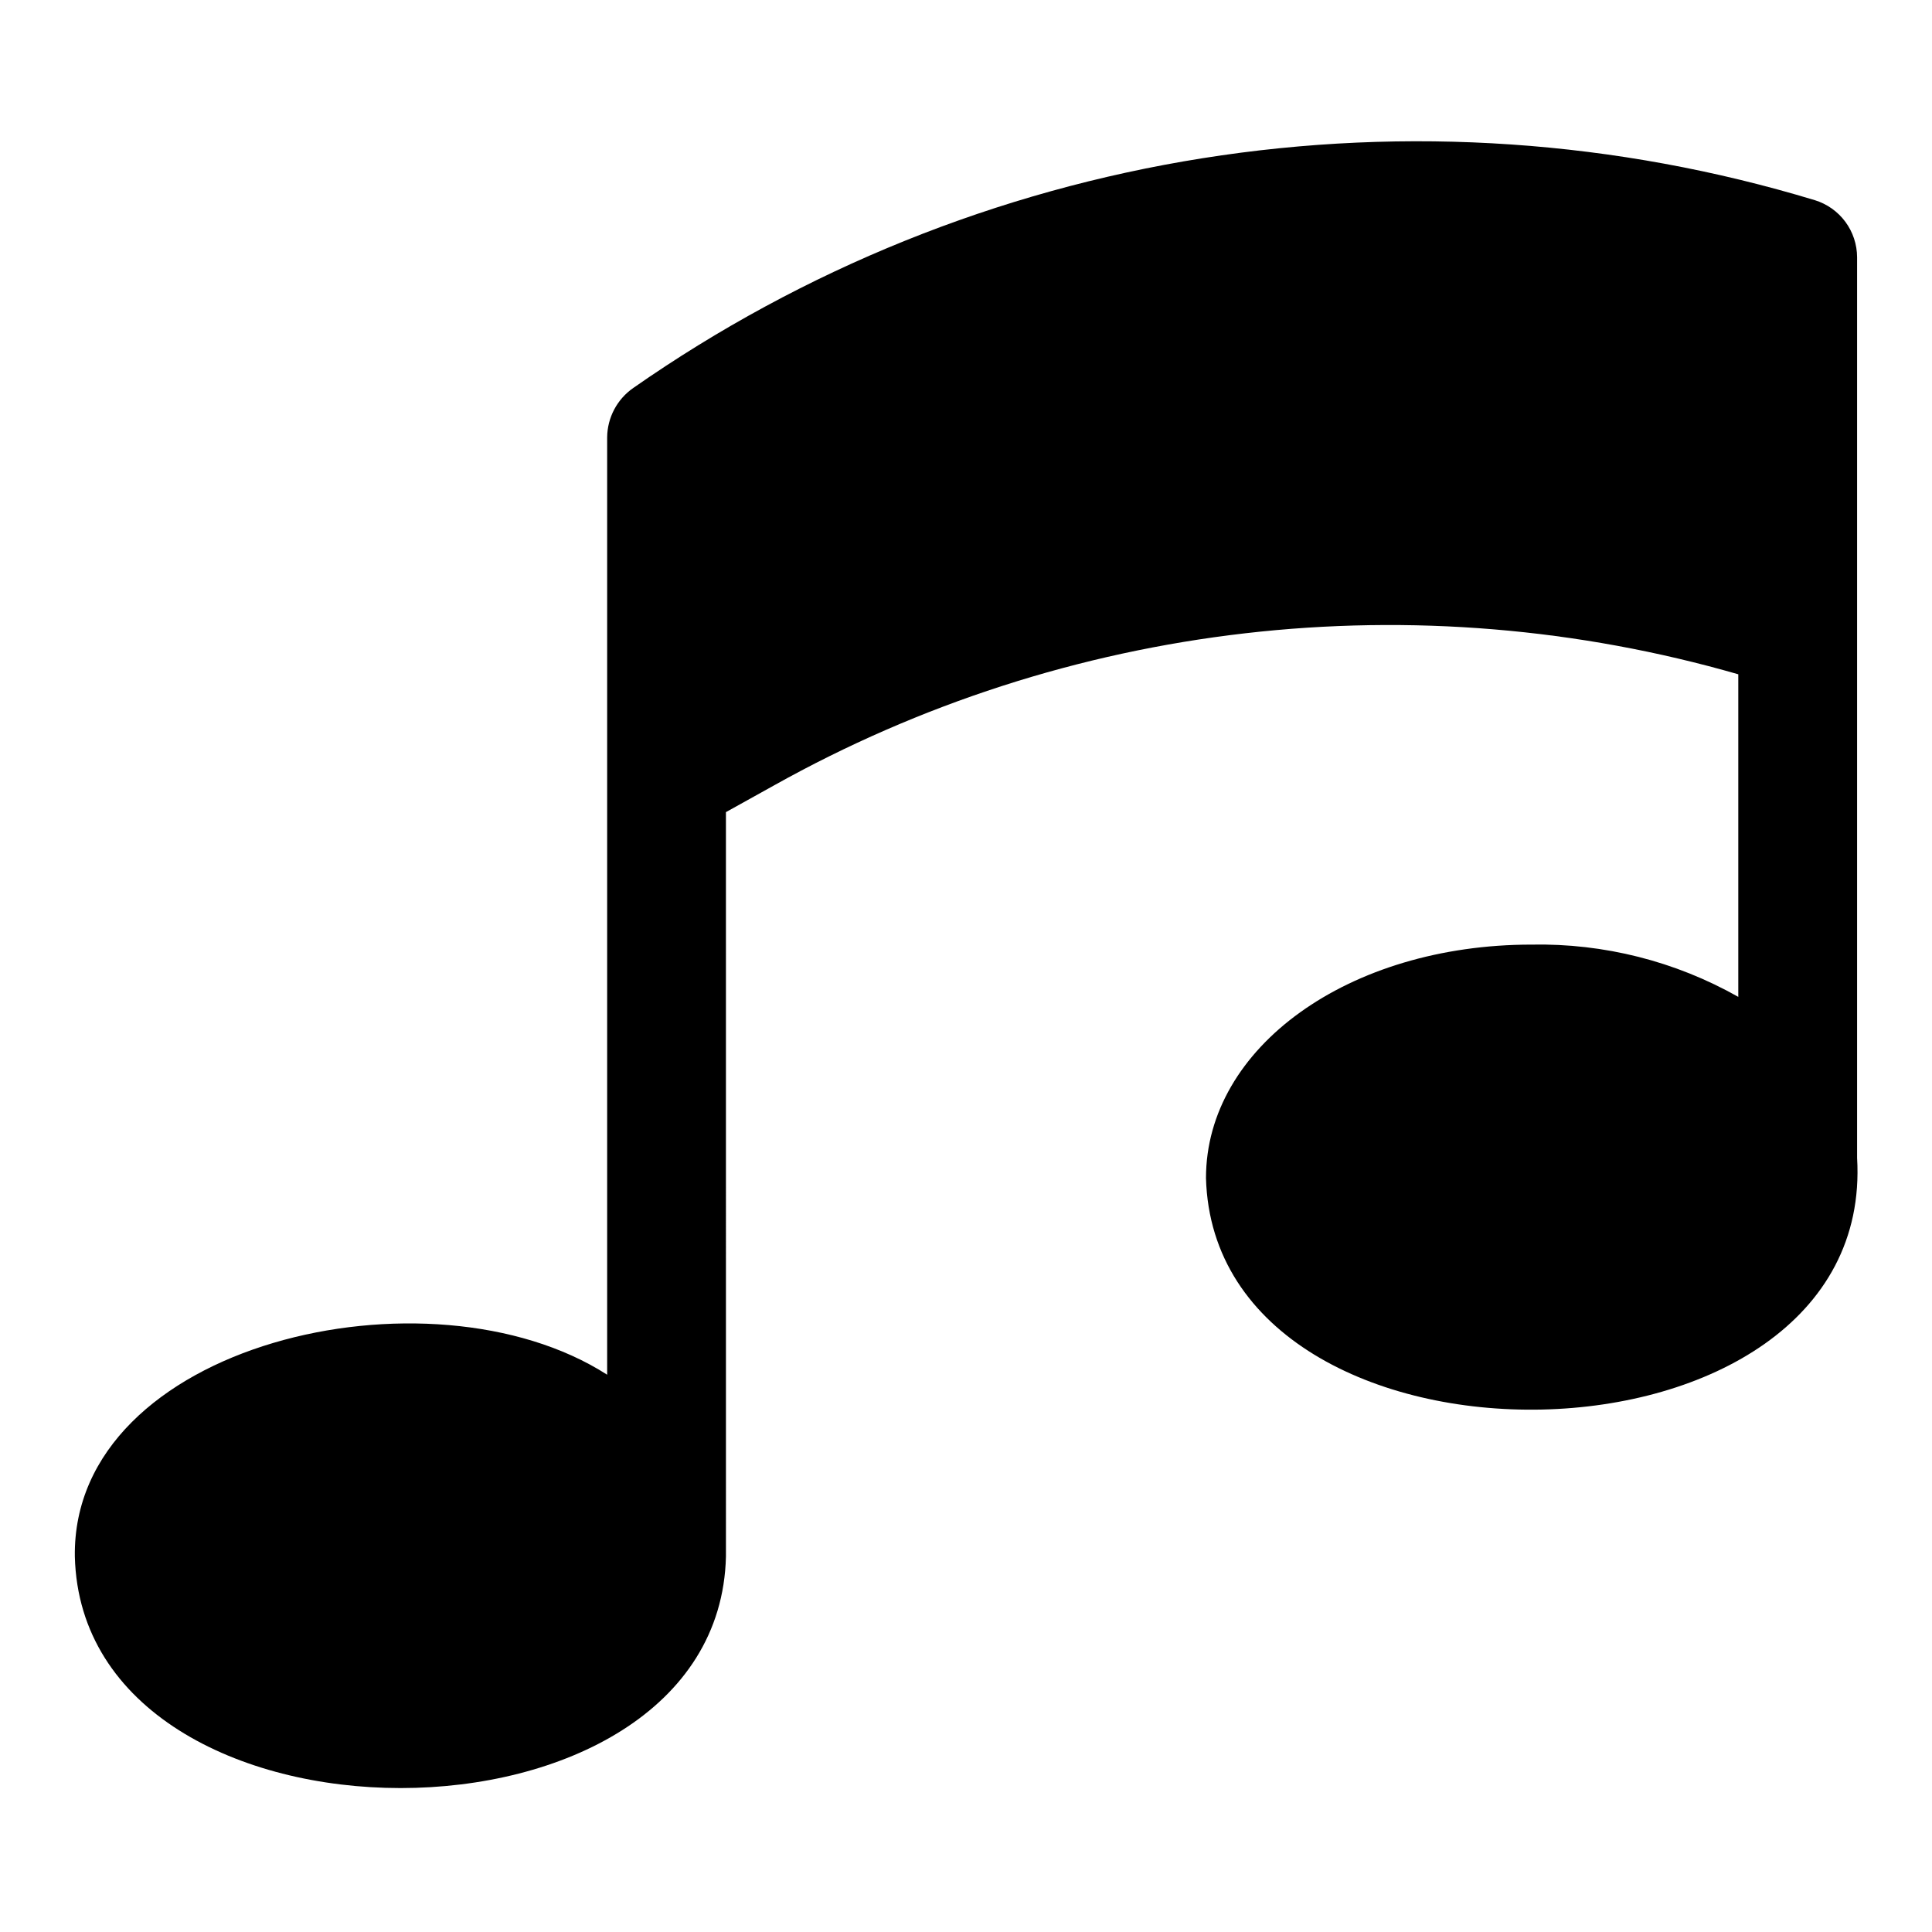 <?xml version="1.0" encoding="UTF-8"?>
<!-- Uploaded to: ICON Repo, www.iconrepo.com, Generator: ICON Repo Mixer Tools -->
<svg fill="#000000" width="800px" height="800px" version="1.1" viewBox="144 144 512 512" xmlns="http://www.w3.org/2000/svg">
 <path d="m624.98 197.06c-52.559-15.941-108.05-19.746-162.29-11.129-54.246 8.617-105.82 29.434-150.86 60.879-4.289 2.977-6.871 7.848-6.926 13.066v248.44c-47.074-30.203-141.86-8.324-141.07 48.18 2.055 81.797 170.61 81.832 172.55-0.004l-0.004-197.27 12.754-7.086c38.535-21.551 80.957-35.25 124.82-40.305 43.859-5.051 88.285-1.359 130.71 10.863v85.488c-16.695-9.438-35.617-14.223-54.789-13.852-48.492 0-86.277 27.238-86.277 61.875 2.285 83.879 177.68 81.484 172.55-5.356v-238.68c-0.012-3.383-1.102-6.672-3.113-9.391-2.008-2.719-4.836-4.723-8.066-5.723z"/>
</svg>